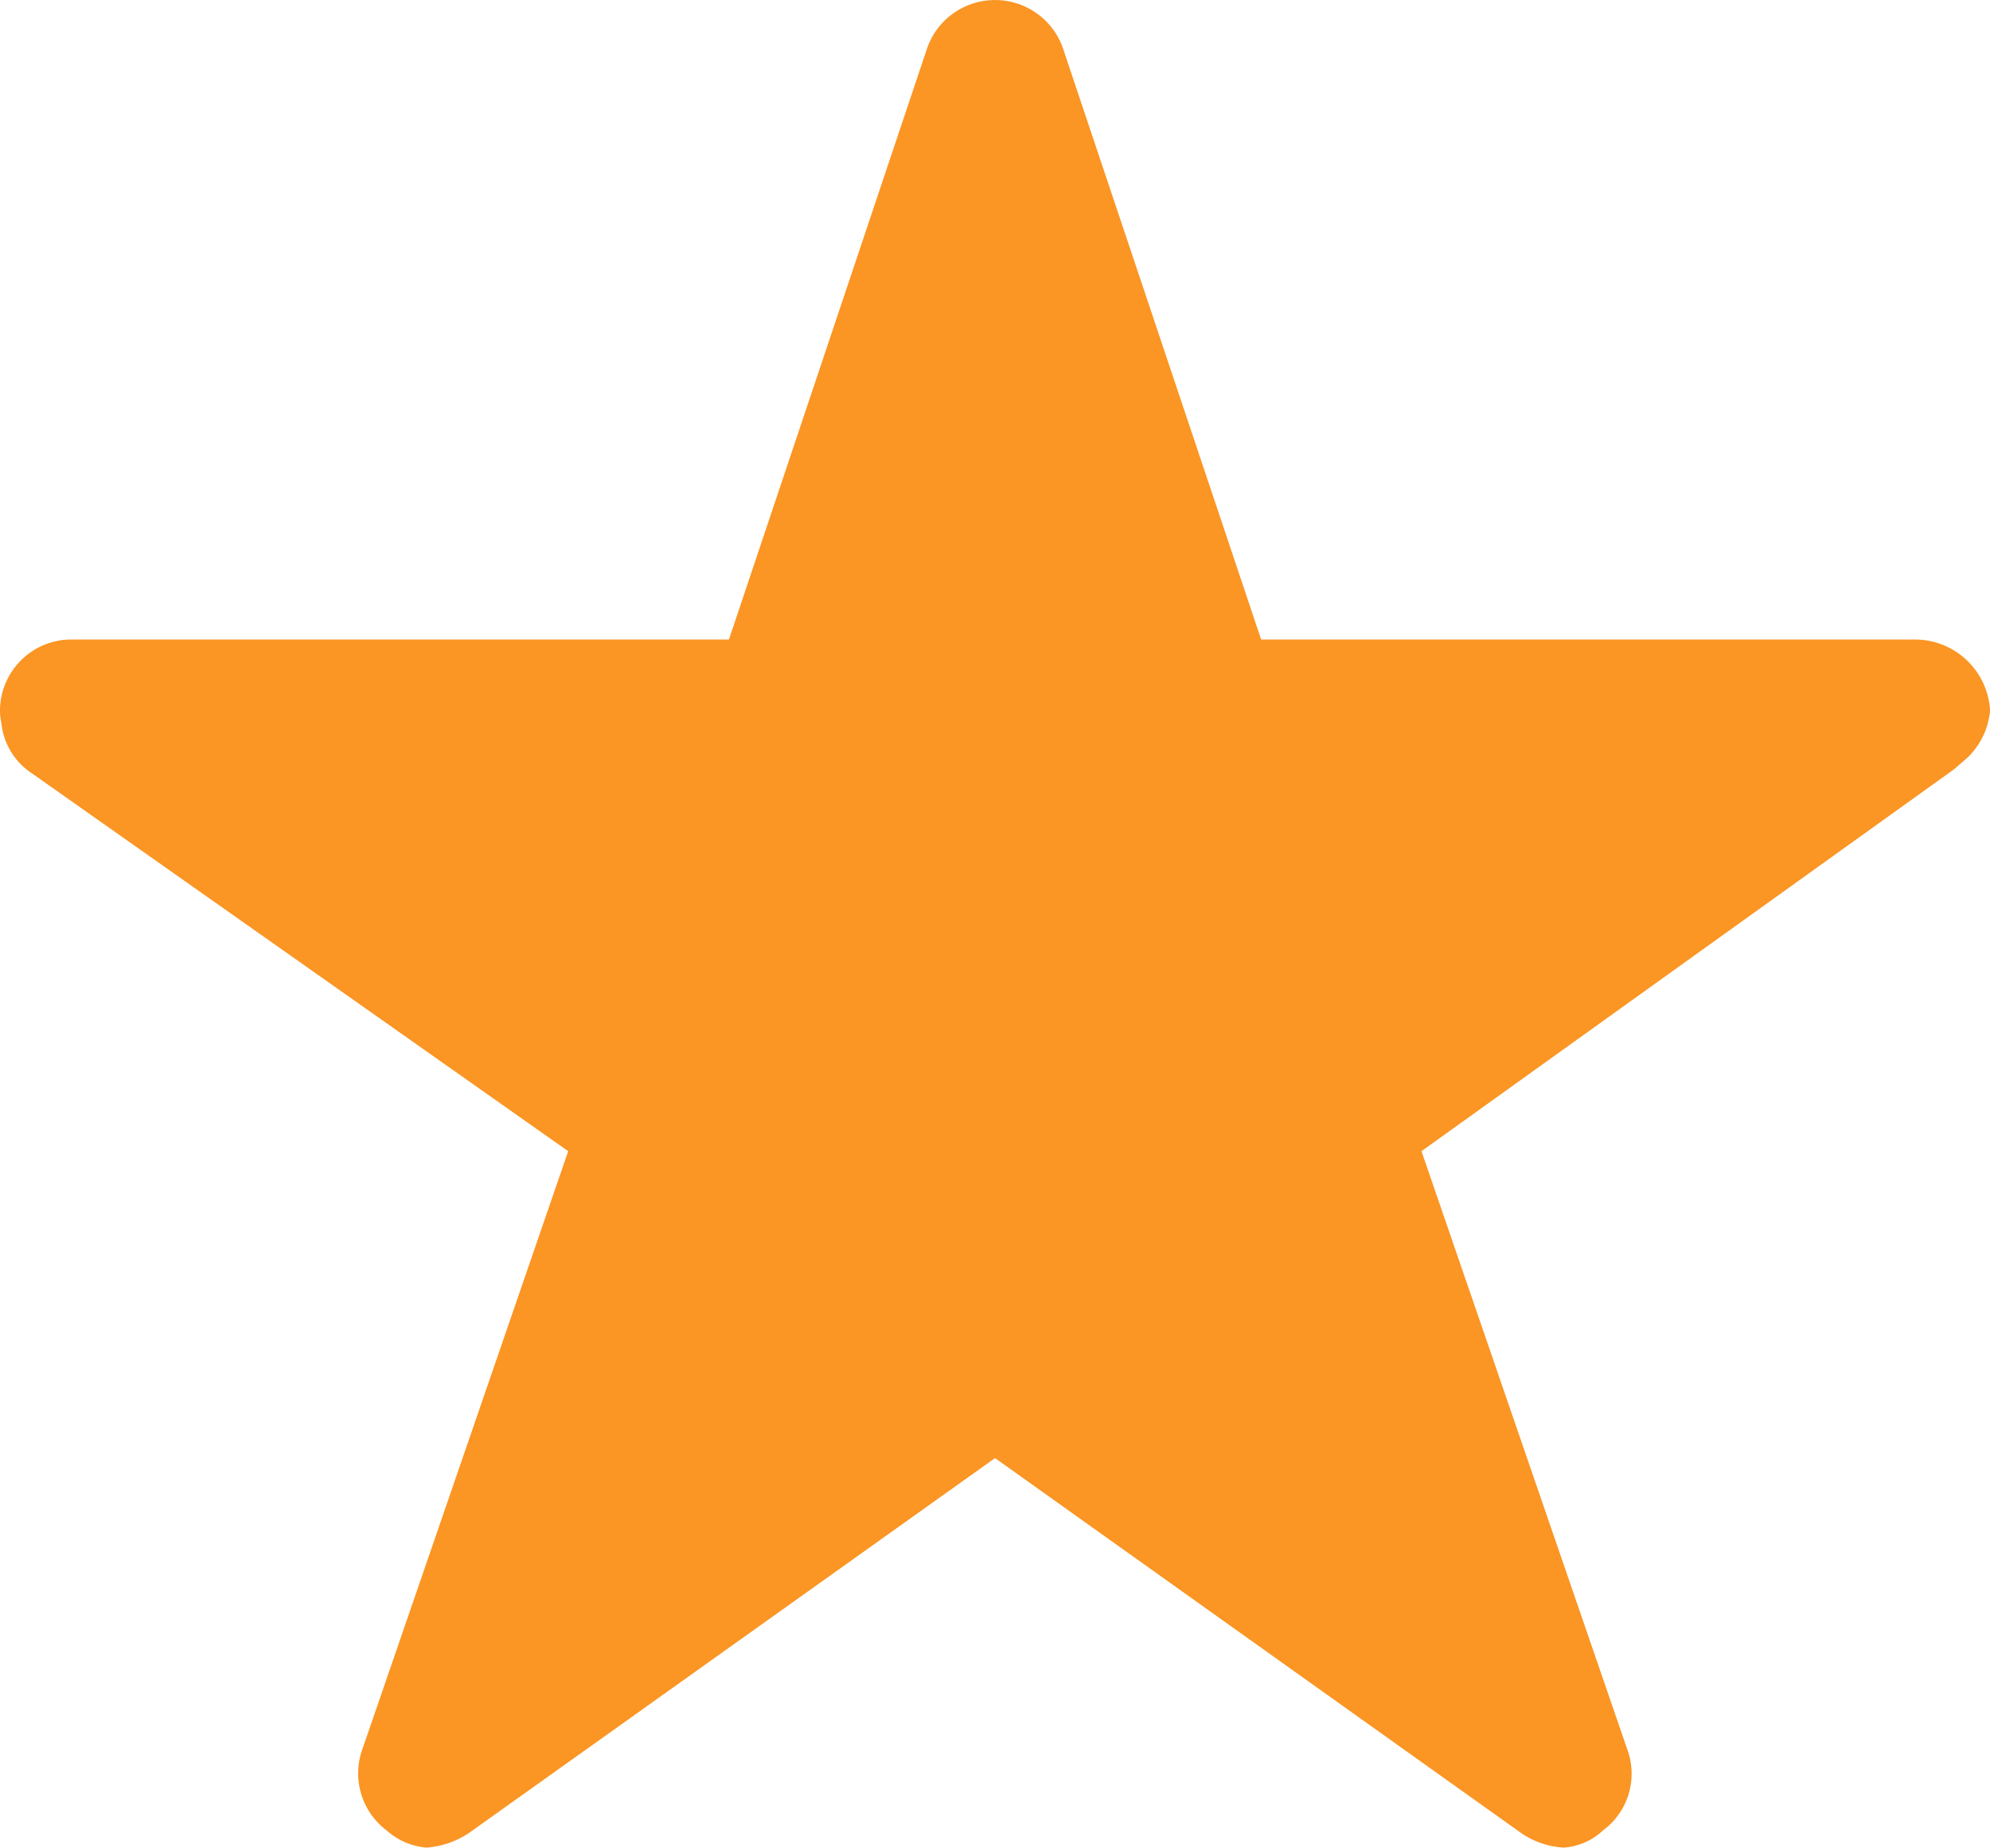 <svg xmlns="http://www.w3.org/2000/svg" width="29.861" height="27.729" viewBox="0 0 29.861 27.729">
  <path id="Icon_ionic-ios-star" data-name="Icon ionic-ios-star" d="M30.979,12.973H21.174l-2.98-8.892a1.08,1.08,0,0,0-2.026,0l-2.98,8.892H3.316A1.07,1.07,0,0,0,2.25,14.04a.784.784,0,0,0,.02.18,1.025,1.025,0,0,0,.447.753l8.059,5.679L7.682,29.644a1.07,1.07,0,0,0,.367,1.2,1.031,1.031,0,0,0,.6.26,1.307,1.307,0,0,0,.667-.24l7.865-5.606,7.865,5.606a1.249,1.249,0,0,0,.667.24.958.958,0,0,0,.593-.26,1.056,1.056,0,0,0,.367-1.2L23.58,20.652l7.992-5.732.193-.167a1.118,1.118,0,0,0,.347-.713A1.129,1.129,0,0,0,30.979,12.973Z" transform="translate(-2.25 -3.375)" fill="#fb9523"/>
</svg>
